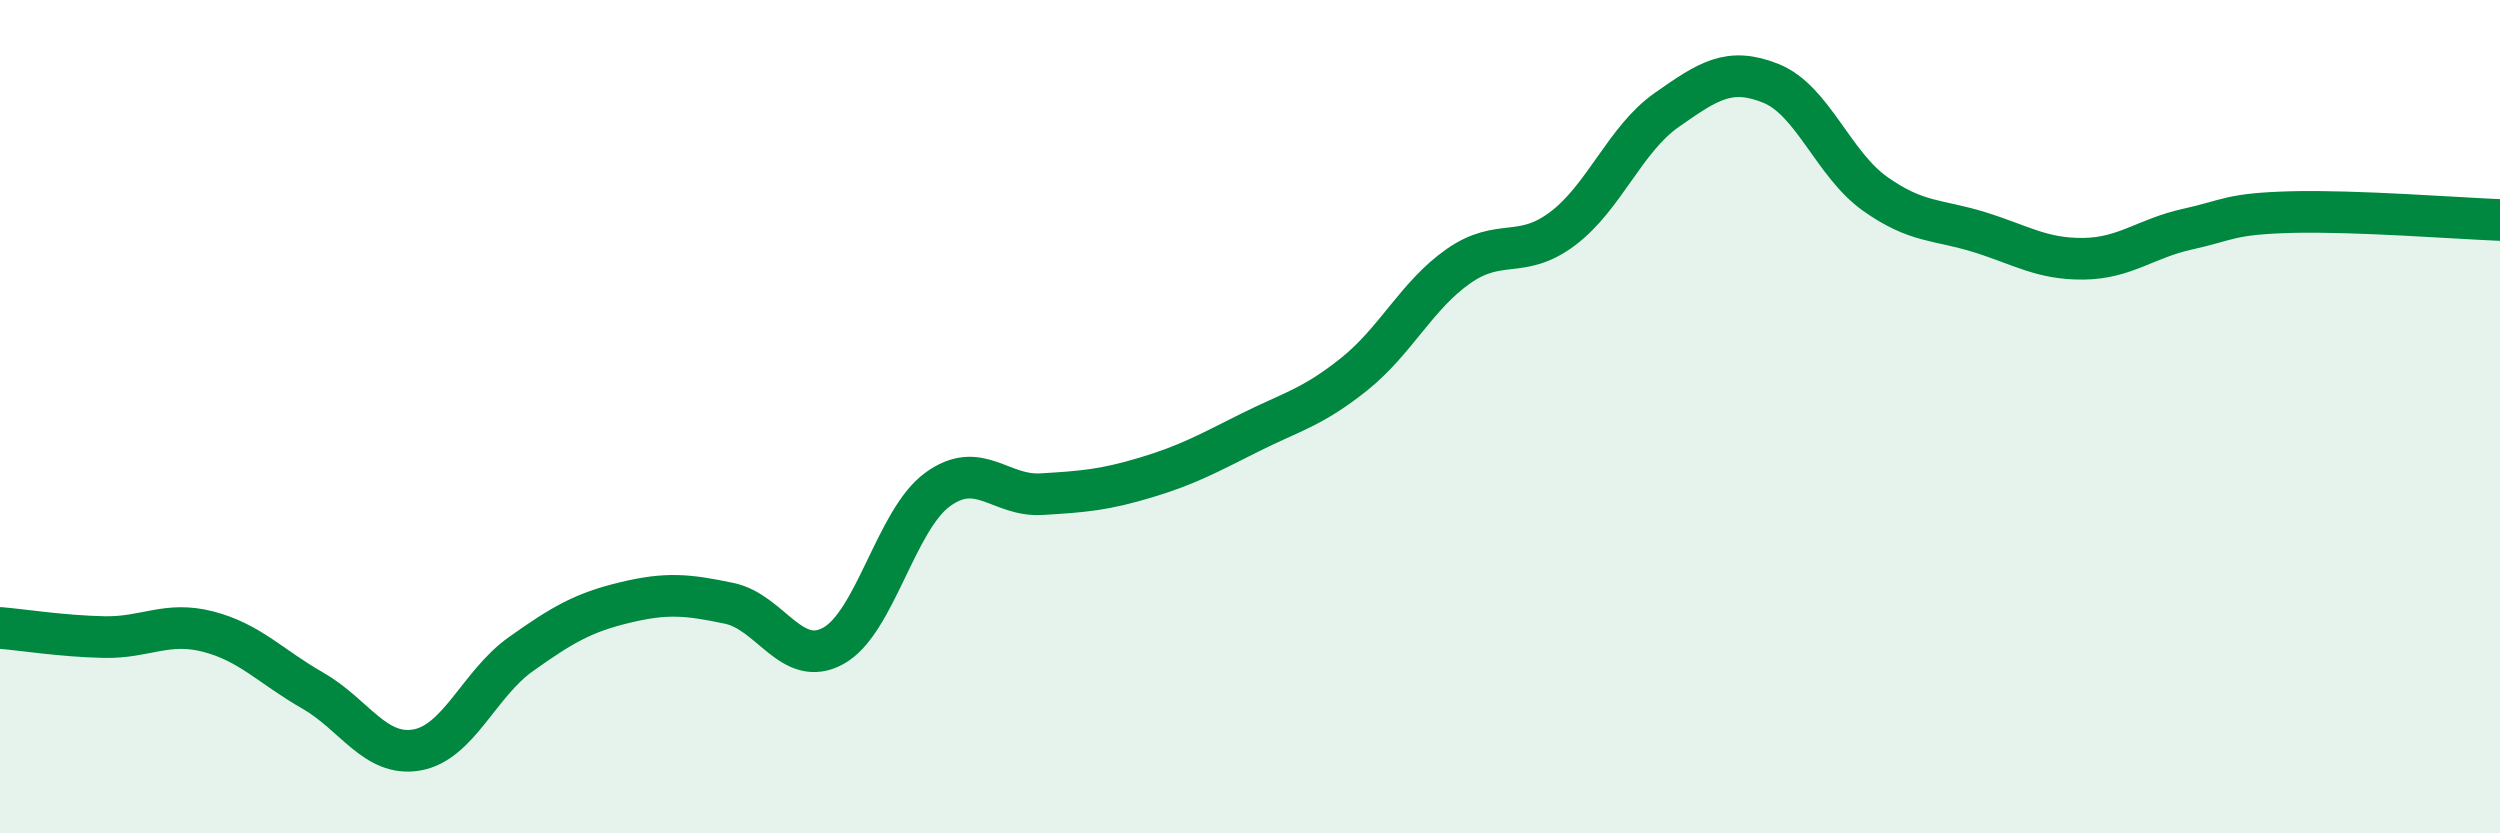 
    <svg width="60" height="20" viewBox="0 0 60 20" xmlns="http://www.w3.org/2000/svg">
      <path
        d="M 0,15.07 C 0.5,15.11 1.5,15.27 2.5,15.29 C 3.5,15.31 4,14.9 5,15.16 C 6,15.42 6.5,16 7.5,16.57 C 8.5,17.14 9,18.17 10,18 C 11,17.83 11.5,16.41 12.5,15.7 C 13.5,14.99 14,14.7 15,14.46 C 16,14.22 16.5,14.27 17.5,14.48 C 18.5,14.69 19,16.05 20,15.5 C 21,14.95 21.5,12.48 22.5,11.75 C 23.5,11.02 24,11.92 25,11.86 C 26,11.8 26.5,11.76 27.5,11.46 C 28.5,11.16 29,10.88 30,10.38 C 31,9.88 31.5,9.78 32.5,8.98 C 33.5,8.18 34,7.09 35,6.39 C 36,5.69 36.5,6.24 37.5,5.49 C 38.5,4.74 39,3.34 40,2.64 C 41,1.94 41.5,1.6 42.5,2 C 43.5,2.4 44,3.94 45,4.65 C 46,5.36 46.5,5.26 47.5,5.57 C 48.5,5.88 49,6.22 50,6.21 C 51,6.2 51.5,5.72 52.5,5.5 C 53.5,5.28 53.5,5.13 55,5.09 C 56.5,5.05 59,5.24 60,5.28L60 20L0 20Z"
        fill="#008740"
        opacity="0.1"
        stroke-linecap="round"
        stroke-linejoin="round"
      />
      <path
        d="M 0,15.07 C 0.5,15.11 1.5,15.27 2.5,15.29 C 3.5,15.31 4,14.9 5,15.16 C 6,15.42 6.5,16 7.5,16.57 C 8.5,17.14 9,18.17 10,18 C 11,17.83 11.5,16.41 12.5,15.7 C 13.5,14.99 14,14.7 15,14.46 C 16,14.22 16.5,14.27 17.5,14.48 C 18.5,14.69 19,16.05 20,15.5 C 21,14.95 21.5,12.48 22.5,11.75 C 23.5,11.02 24,11.92 25,11.86 C 26,11.8 26.5,11.76 27.5,11.46 C 28.5,11.16 29,10.88 30,10.38 C 31,9.88 31.5,9.78 32.5,8.98 C 33.5,8.18 34,7.09 35,6.39 C 36,5.69 36.5,6.24 37.5,5.49 C 38.5,4.74 39,3.34 40,2.64 C 41,1.94 41.5,1.6 42.5,2 C 43.5,2.4 44,3.94 45,4.65 C 46,5.36 46.5,5.26 47.5,5.57 C 48.5,5.88 49,6.22 50,6.21 C 51,6.2 51.5,5.72 52.5,5.5 C 53.5,5.28 53.5,5.13 55,5.09 C 56.5,5.05 59,5.24 60,5.28"
        stroke="#008740"
        stroke-width="1"
        fill="none"
        stroke-linecap="round"
        stroke-linejoin="round"
      />
    </svg>
  